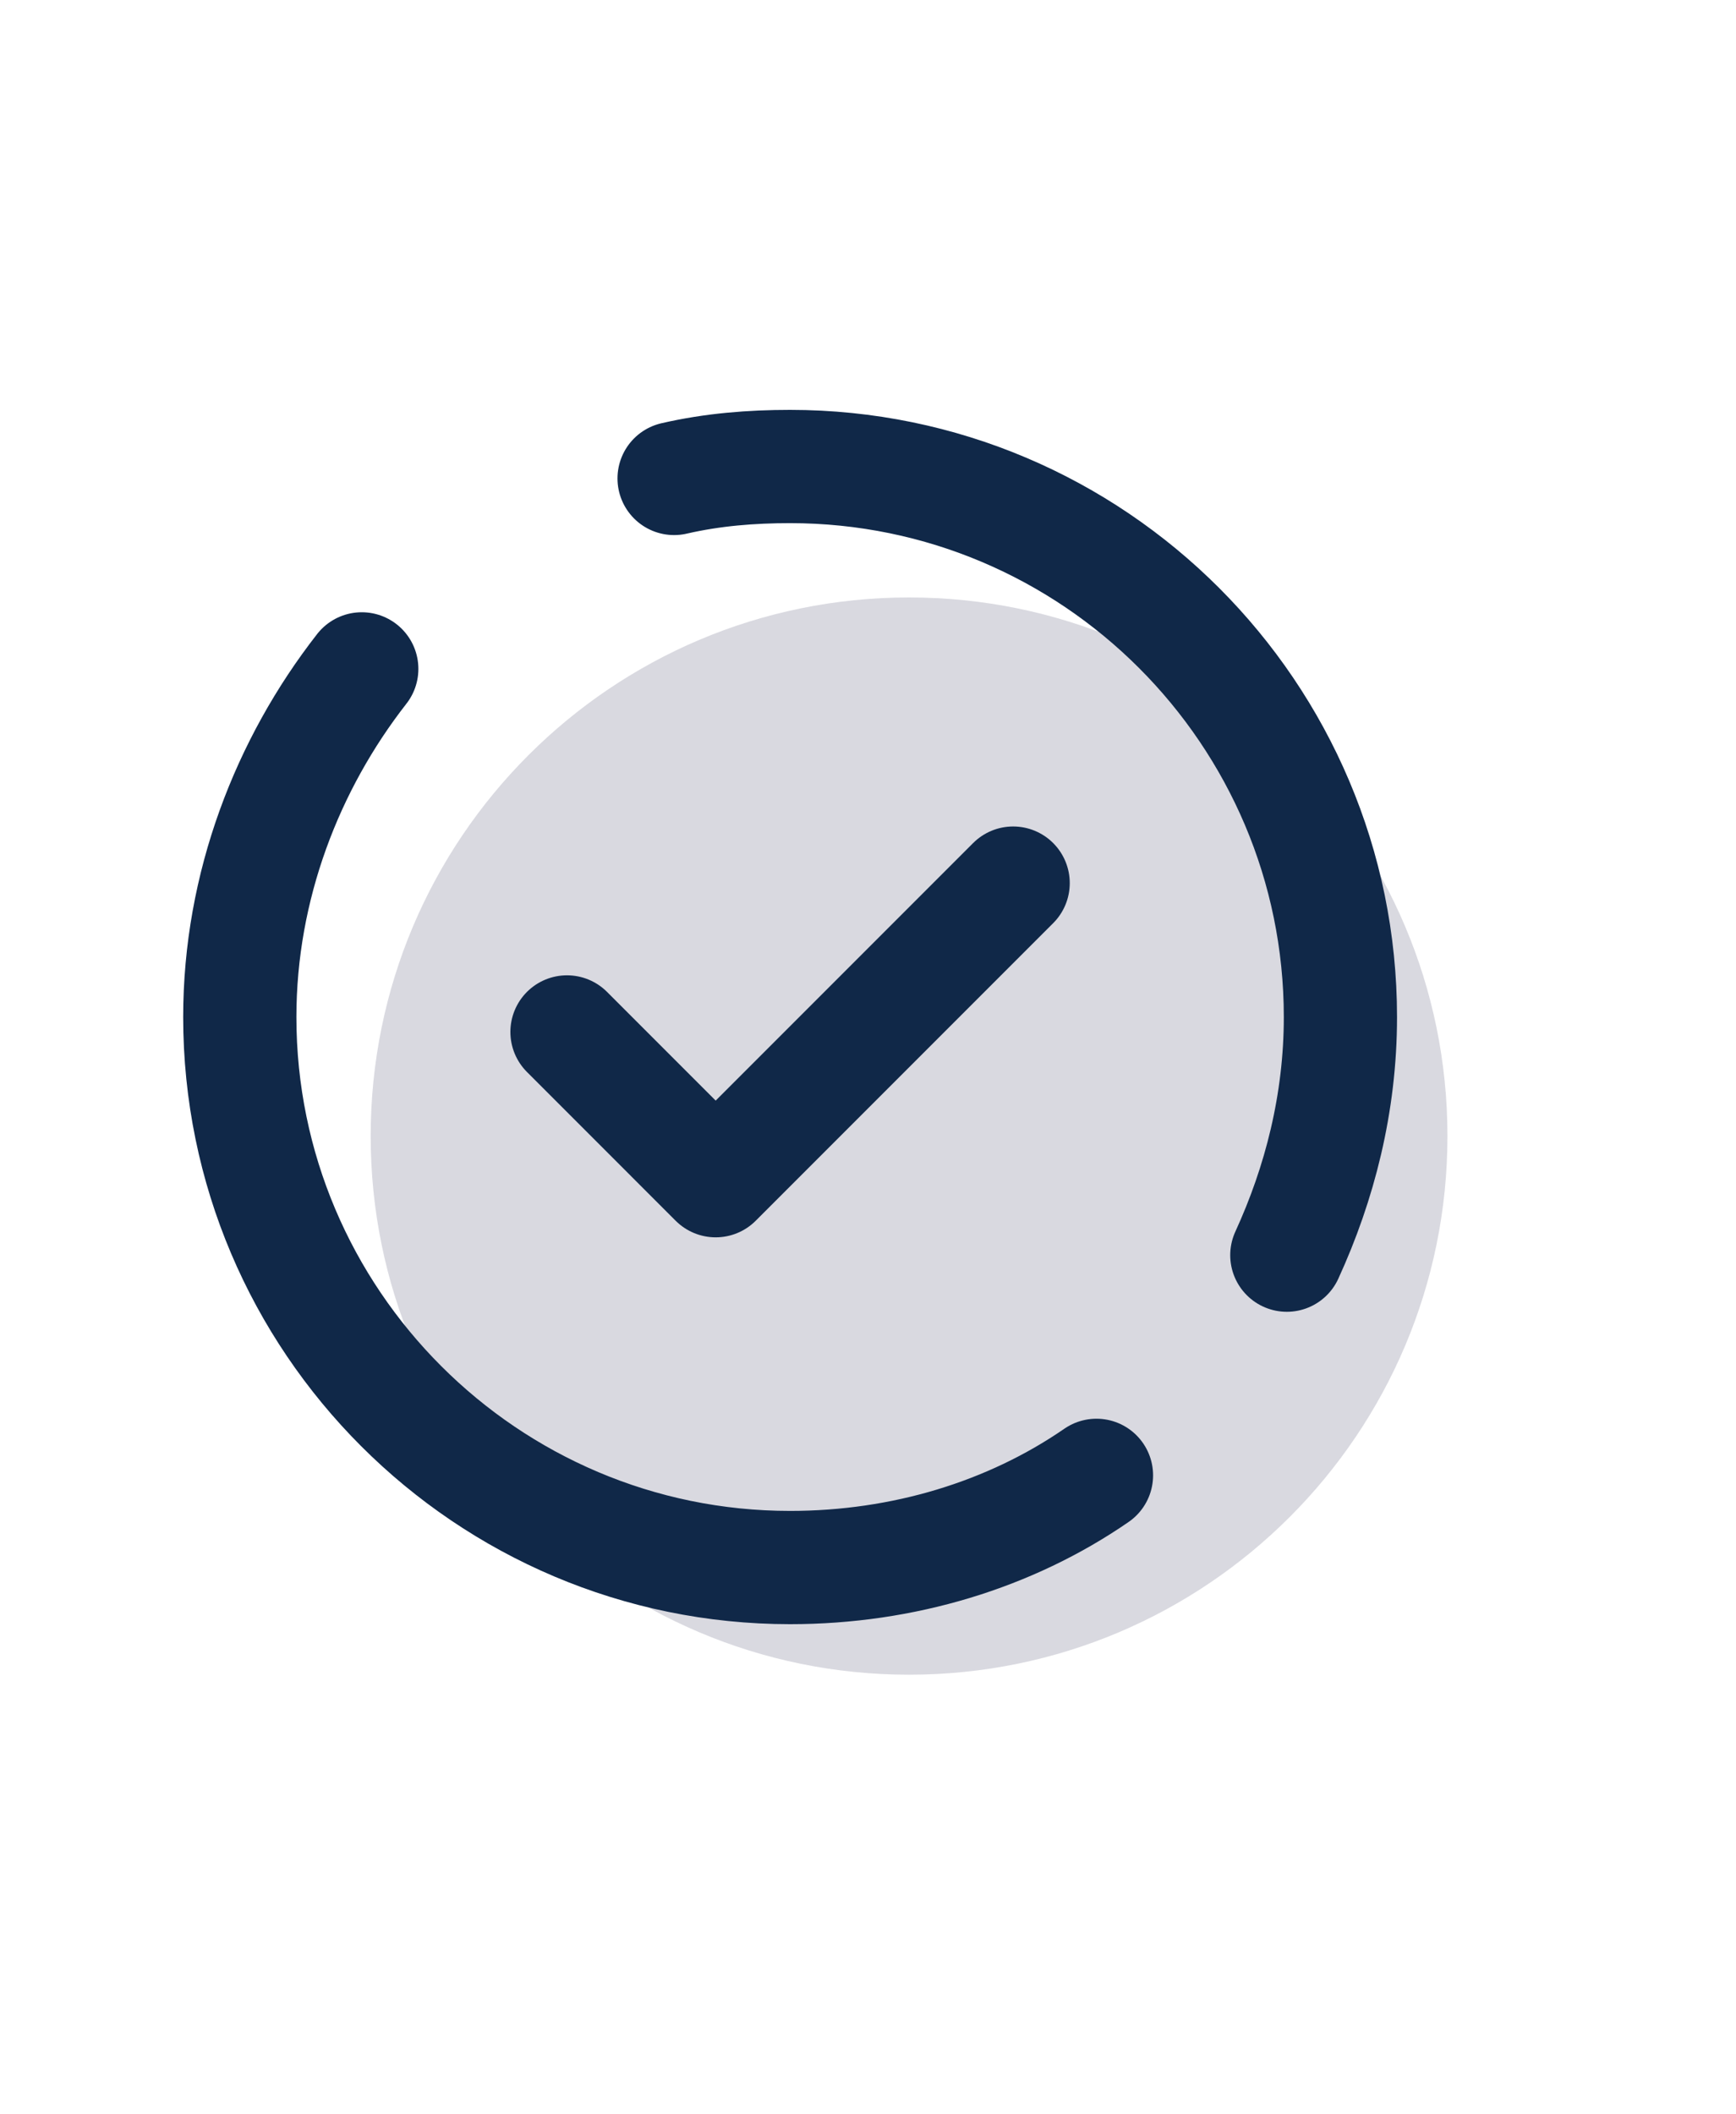 <svg width="23" height="28" viewBox="0 0 23 28" fill="none" xmlns="http://www.w3.org/2000/svg">
<path d="M12.044 22.178C15.984 22.178 19.177 18.985 19.177 15.045C19.177 11.106 15.984 7.912 12.044 7.912C8.105 7.912 4.911 11.106 4.911 15.045C4.911 18.985 8.105 22.178 12.044 22.178Z" fill="#00002F" fill-opacity="0.15"/>
<path d="M14.527 19.538C13.384 20.326 11.965 20.759 10.468 20.759C6.448 20.759 3.177 17.488 3.177 13.469C3.177 11.735 3.808 10.119 4.793 8.858" stroke="#102848" stroke-width="1.5" stroke-linecap="round" stroke-linejoin="round"/>
<path d="M8.931 6.336C9.443 6.218 9.956 6.178 10.468 6.178C14.488 6.178 17.759 9.449 17.759 13.469C17.759 14.612 17.483 15.676 17.049 16.622" stroke="#102848" stroke-width="1.5" stroke-linecap="round" stroke-linejoin="round"/>
<path d="M7.512 13.666L9.482 15.636L13.423 11.695" stroke="#102848" stroke-width="1.5" stroke-linecap="round" stroke-linejoin="round"/>
</svg>
